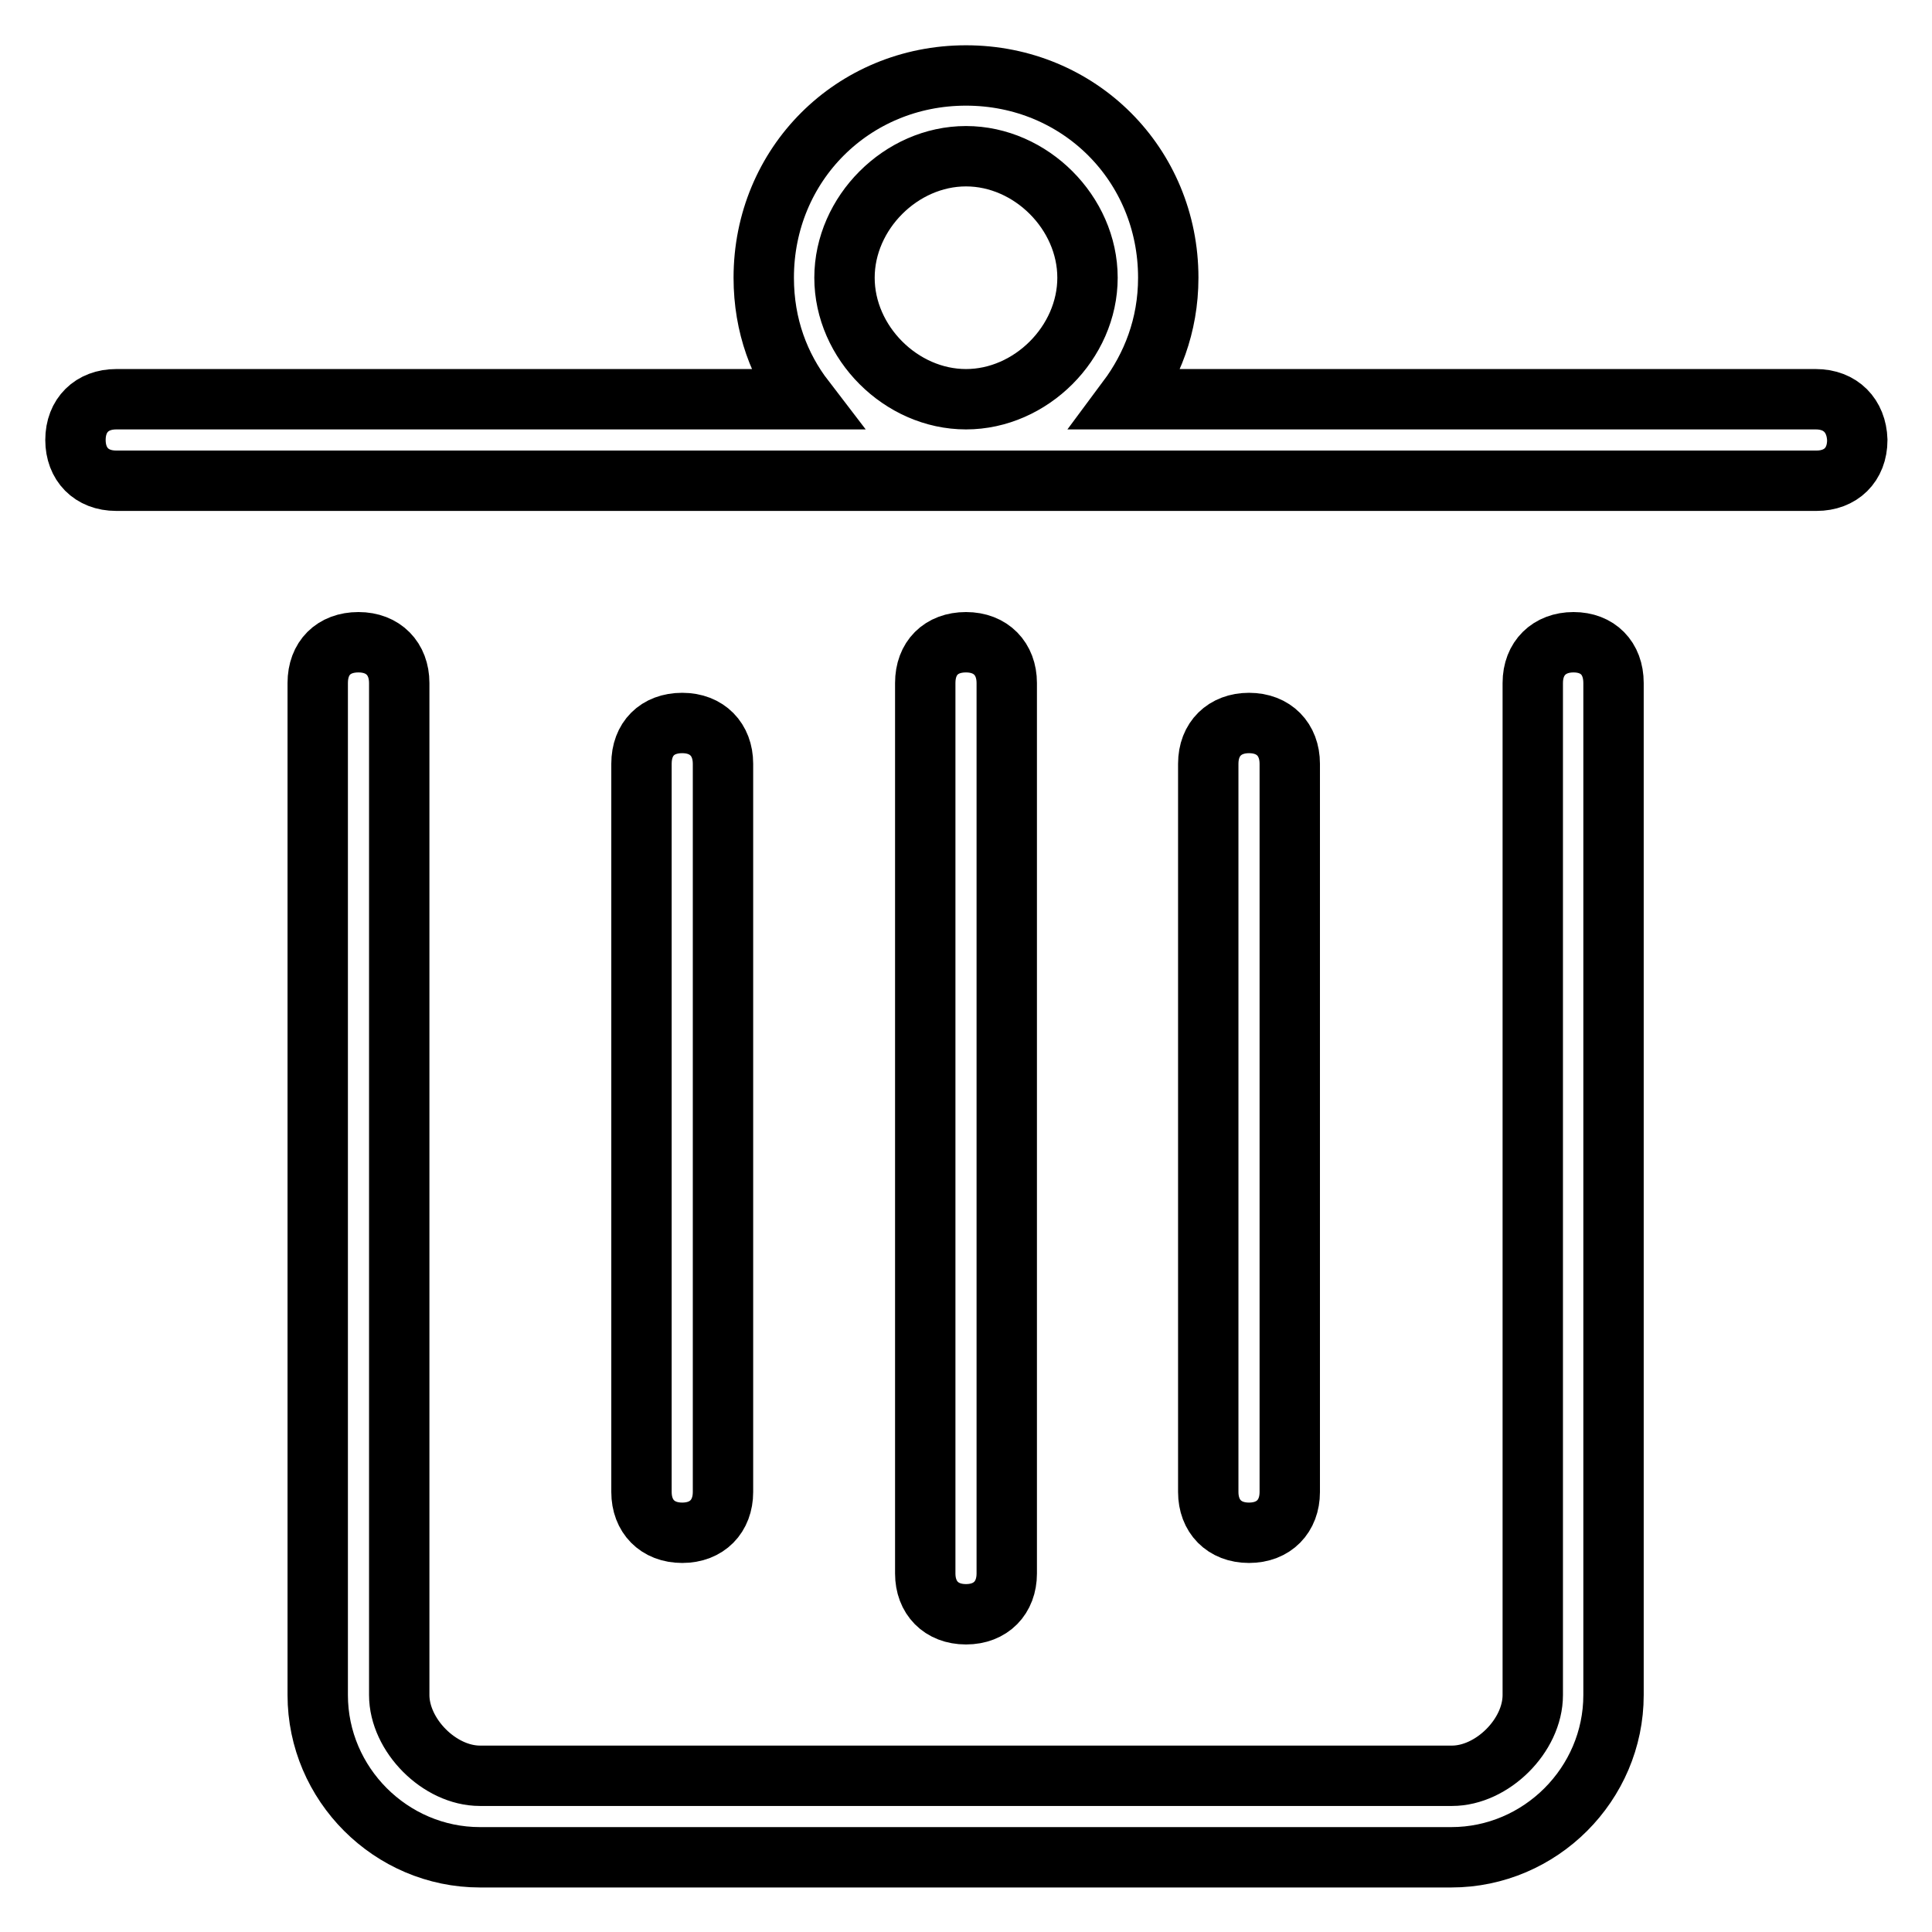 <?xml version="1.0" encoding="utf-8"?>
<!-- Svg Vector Icons : http://www.onlinewebfonts.com/icon -->
<!DOCTYPE svg PUBLIC "-//W3C//DTD SVG 1.1//EN" "http://www.w3.org/Graphics/SVG/1.1/DTD/svg11.dtd">
<svg version="1.1" xmlns="http://www.w3.org/2000/svg" xmlns:xlink="http://www.w3.org/1999/xlink" x="0px" y="0px" viewBox="0 0 256 256" enable-background="new 0 0 256 256" xml:space="preserve">
<g> <path stroke-width="8" fill-opacity="0" stroke="#000000"  d="M240.6,52.9h-91.2c3.2-4.3,5.4-9.7,5.4-16.1c0-15-11.8-26.8-26.8-26.8c-15,0-26.8,11.8-26.8,26.8 c0,6.4,2.1,11.8,5.4,16.1H15.4c-3.2,0-5.4,2.1-5.4,5.4c0,3.2,2.1,5.4,5.4,5.4h225.3c3.2,0,5.4-2.1,5.4-5.4 C246,55.1,243.9,52.9,240.6,52.9L240.6,52.9z M111.9,36.8c0-8.6,7.5-16.1,16.1-16.1c8.6,0,16.1,7.5,16.1,16.1 c0,8.6-7.5,16.1-16.1,16.1C119.4,52.9,111.9,45.4,111.9,36.8z M133.4,208.5v-118c0-3.2-2.1-5.4-5.4-5.4s-5.4,2.1-5.4,5.4v118 c0,3.2,2.1,5.4,5.4,5.4S133.4,211.7,133.4,208.5z M95.8,197.7v-96.5c0-3.2-2.1-5.4-5.4-5.4s-5.4,2.1-5.4,5.4v96.5 c0,3.2,2.1,5.4,5.4,5.4S95.8,200.9,95.8,197.7z M170.9,197.7v-96.5c0-3.2-2.1-5.4-5.4-5.4c-3.2,0-5.4,2.1-5.4,5.4v96.5 c0,3.2,2.1,5.4,5.4,5.4C168.8,203.1,170.9,200.9,170.9,197.7z"/> <path stroke-width="8" fill-opacity="0" stroke="#000000"  d="M208.5,85.1c-3.2,0-5.4,2.1-5.4,5.4v134.1c0,5.4-5.4,10.7-10.7,10.7H63.6c-5.4,0-10.7-5.4-10.7-10.7V90.5 c0-3.2-2.1-5.4-5.4-5.4s-5.4,2.1-5.4,5.4v134.1c0,11.8,9.7,21.5,21.5,21.5h128.7c11.8,0,21.5-9.7,21.5-21.5V90.5 C213.8,87.2,211.7,85.1,208.5,85.1L208.5,85.1z"/></g>
</svg>